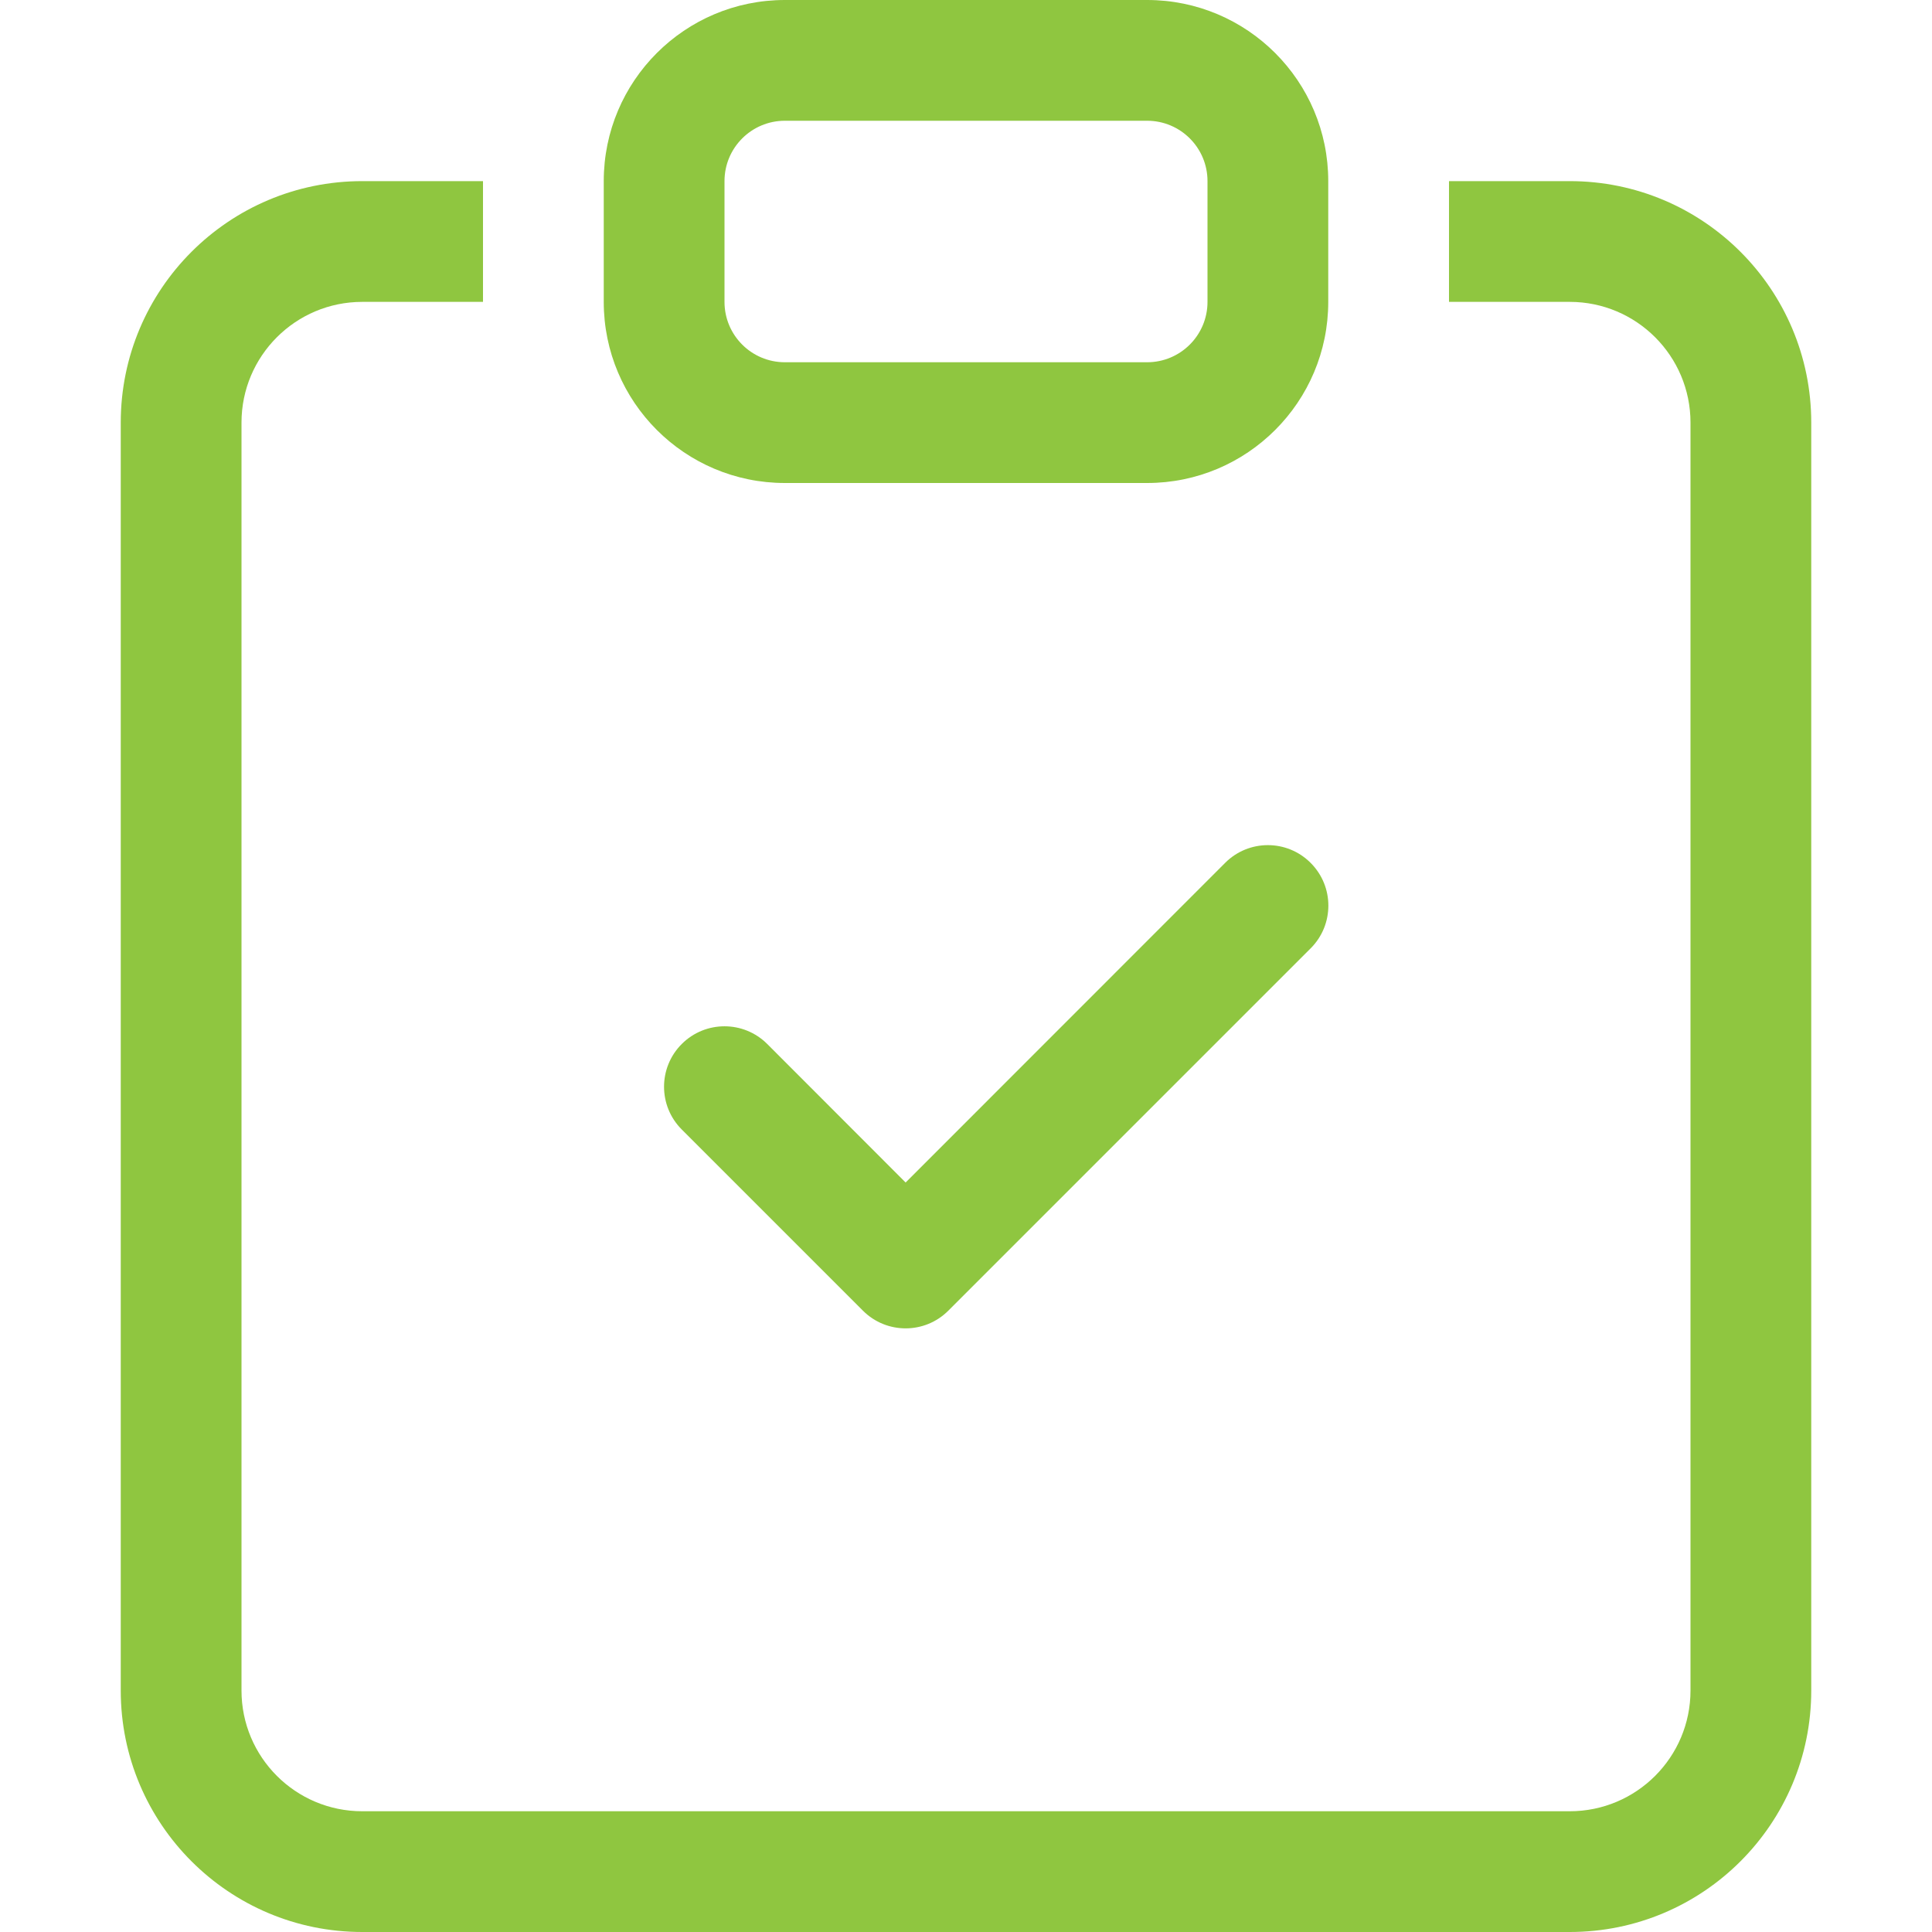 <svg width="72" height="72" xmlns="http://www.w3.org/2000/svg" xmlns:xlink="http://www.w3.org/1999/xlink" xml:space="preserve" overflow="hidden"><g transform="translate(-632 -352)"><path d="M680.843 384.157C681.723 385.035 681.725 386.459 680.847 387.339 680.846 387.34 680.844 387.342 680.843 387.343L667.343 400.843C666.465 401.723 665.041 401.725 664.161 400.847 664.16 400.846 664.158 400.844 664.157 400.843L657.407 394.093C656.527 393.213 656.527 391.787 657.407 390.907 658.287 390.027 659.713 390.027 660.593 390.907L665.75 396.069 677.657 384.157C678.534 383.277 679.959 383.275 680.839 384.153 680.84 384.154 680.842 384.156 680.843 384.157Z" fill="#8FC640" fill-rule="evenodd"/><path d="M650 358.75 645.5 358.75C640.529 358.75 636.5 362.779 636.5 367.75L636.5 415C636.5 419.971 640.529 424 645.5 424L690.5 424C695.471 424 699.5 419.971 699.5 415L699.5 367.75C699.5 362.779 695.471 358.75 690.5 358.75L686 358.75 686 363.25 690.5 363.25C692.985 363.25 695 365.265 695 367.75L695 415C695 417.485 692.985 419.5 690.5 419.5L645.5 419.5C643.015 419.5 641 417.485 641 415L641 367.75C641 365.265 643.015 363.25 645.5 363.25L650 363.25 650 358.75Z" fill="#8FC640"/><path d="M674.75 356.5C675.993 356.5 677 357.507 677 358.75L677 363.25C677 364.493 675.993 365.5 674.75 365.5L661.25 365.5C660.007 365.5 659 364.493 659 363.25L659 358.75C659 357.507 660.007 356.5 661.25 356.5L674.75 356.5ZM661.25 352C657.522 352 654.5 355.022 654.5 358.75L654.5 363.25C654.5 366.978 657.522 370 661.25 370L674.75 370C678.478 370 681.5 366.978 681.5 363.25L681.5 358.75C681.5 355.022 678.478 352 674.75 352L661.25 352Z" fill="#8FC640"/></g></svg>